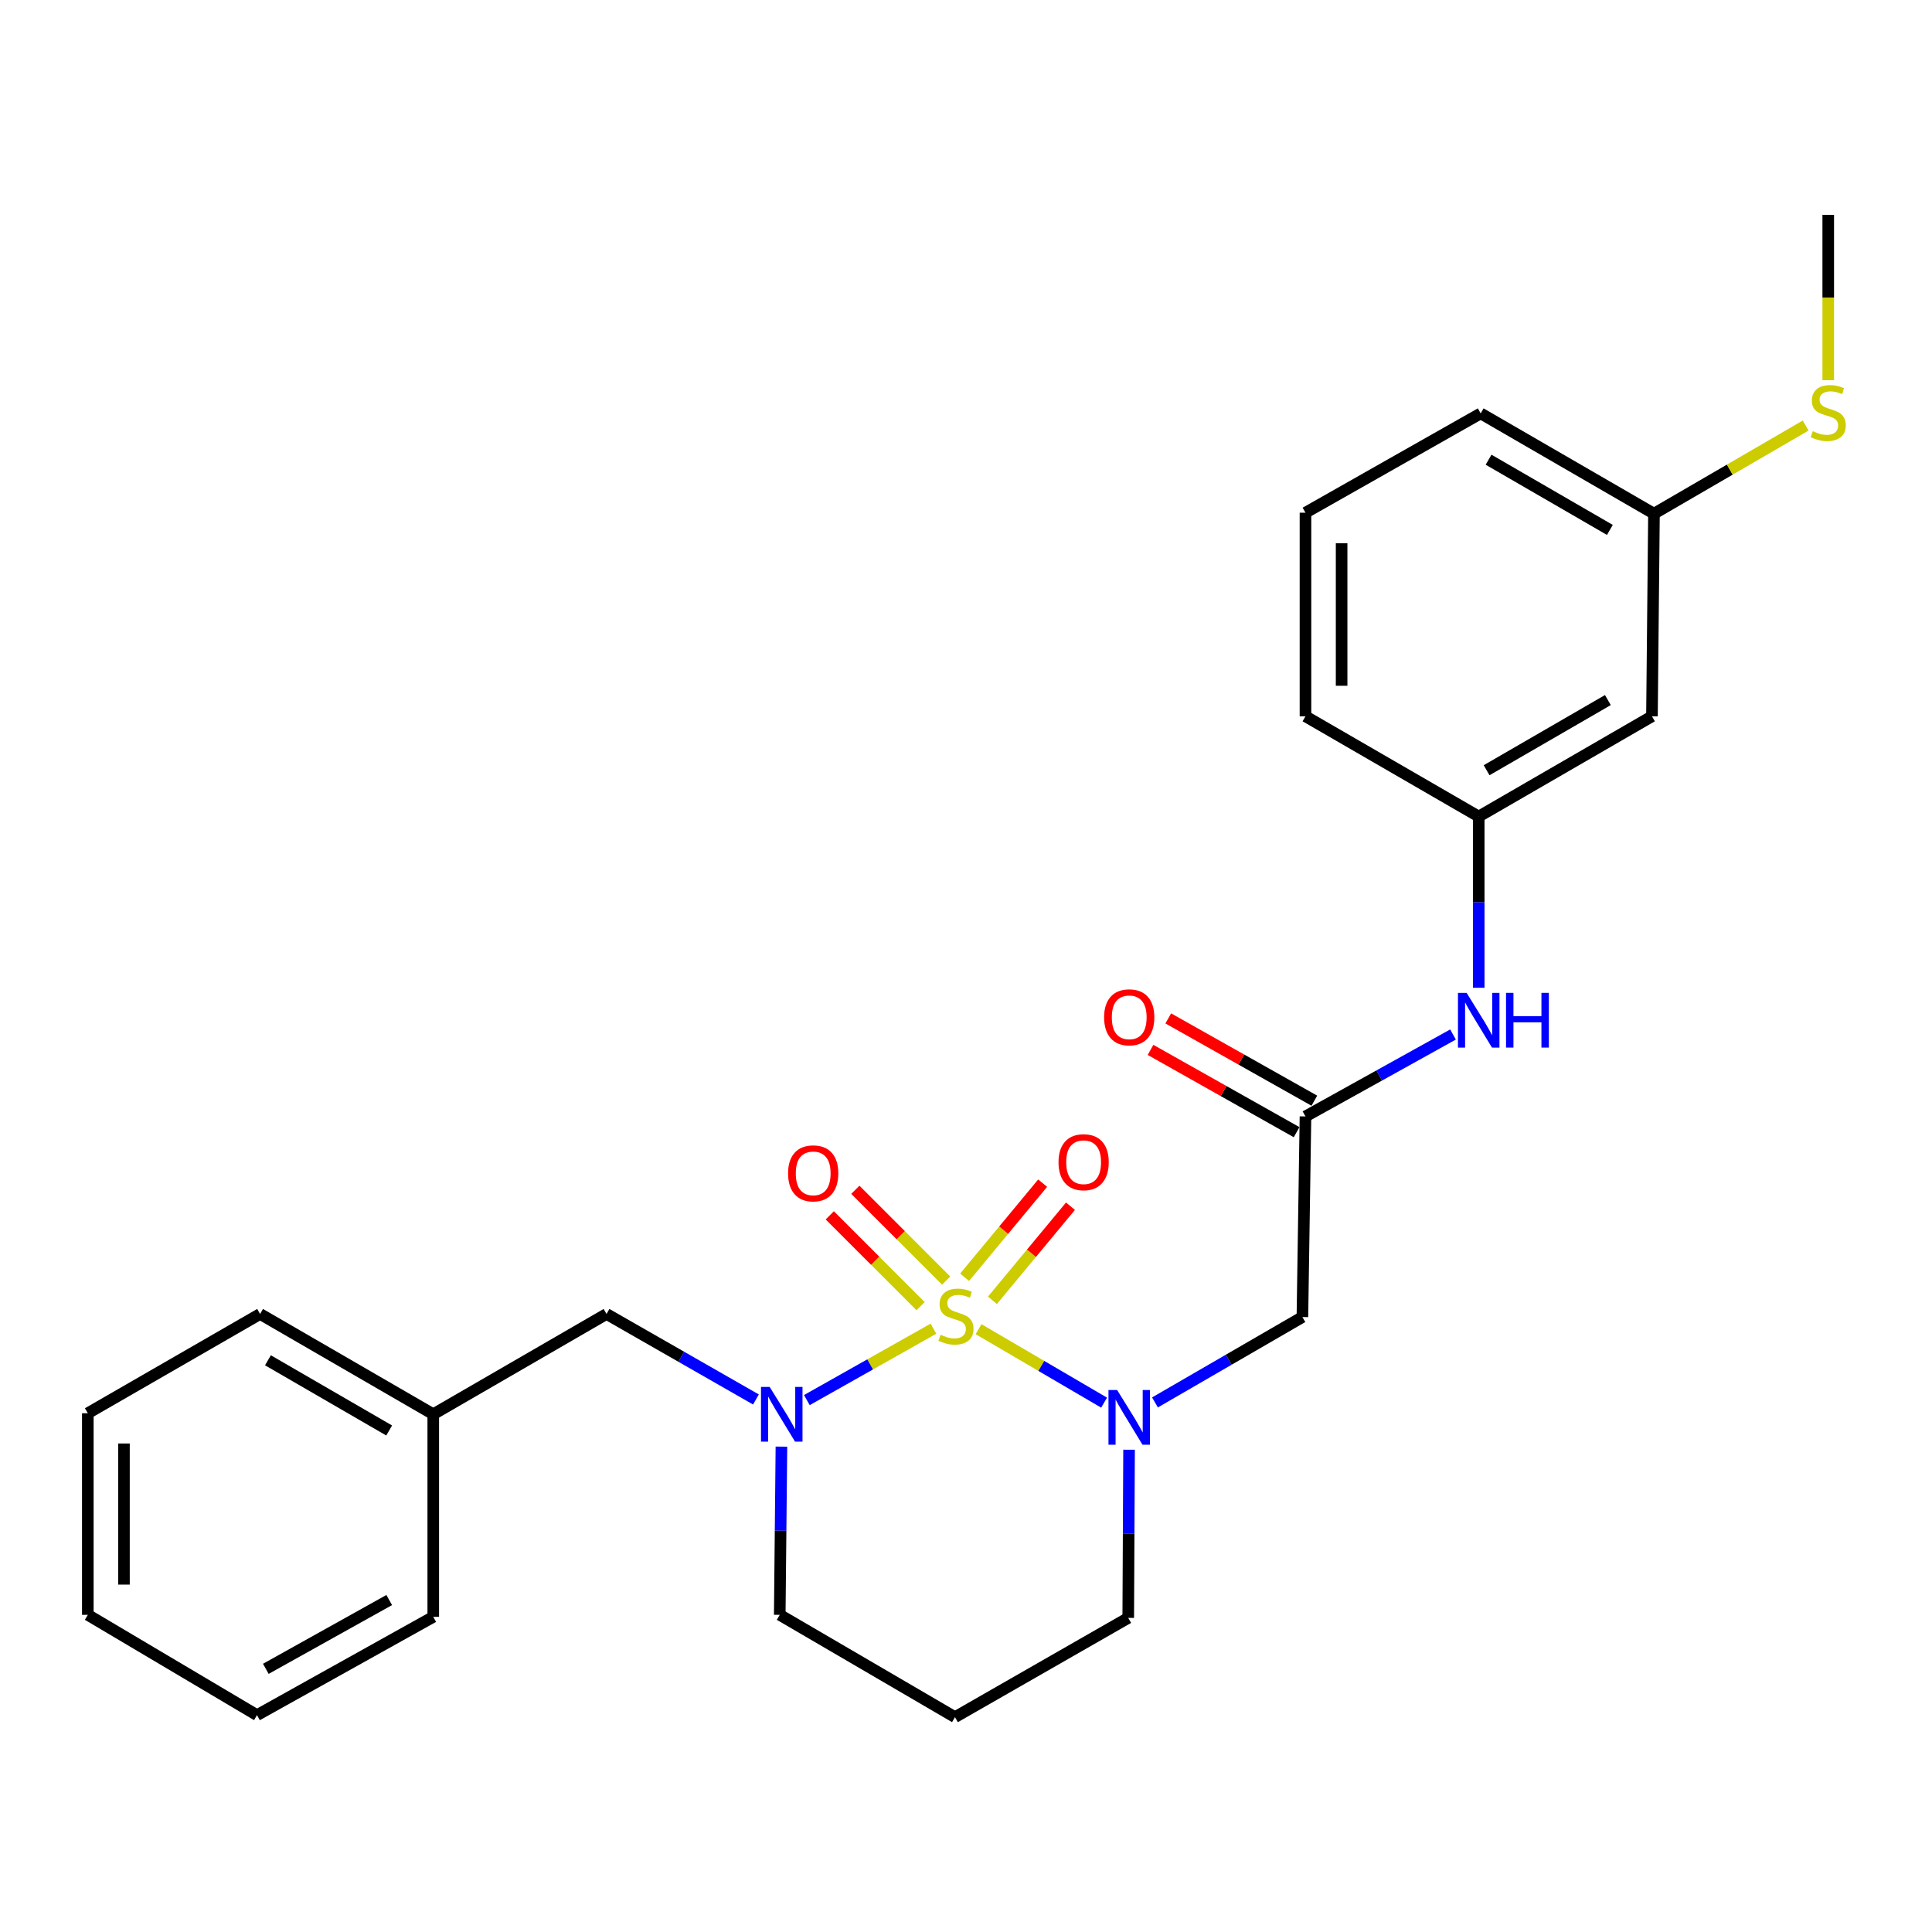 <?xml version='1.0' encoding='iso-8859-1'?>
<svg version='1.1' baseProfile='full'
              xmlns='http://www.w3.org/2000/svg'
                      xmlns:rdkit='http://www.rdkit.org/xml'
                      xmlns:xlink='http://www.w3.org/1999/xlink'
                  xml:space='preserve'
width='1000px' height='1000px' viewBox='0 0 1000 1000'>
<!-- END OF HEADER -->
<rect style='opacity:1.0;fill:#FFFFFF;stroke:none' width='1000' height='1000' x='0' y='0'> </rect>
<path class='bond-0' d='M 506.49,687.981 L 538.987,706.996' style='fill:none;fill-rule:evenodd;stroke:#CCCC00;stroke-width:6px;stroke-linecap:butt;stroke-linejoin:miter;stroke-opacity:1' />
<path class='bond-0' d='M 538.987,706.996 L 571.484,726.01' style='fill:none;fill-rule:evenodd;stroke:#0000FF;stroke-width:6px;stroke-linecap:butt;stroke-linejoin:miter;stroke-opacity:1' />
<path class='bond-1' d='M 483.145,687.73 L 450.386,706.208' style='fill:none;fill-rule:evenodd;stroke:#CCCC00;stroke-width:6px;stroke-linecap:butt;stroke-linejoin:miter;stroke-opacity:1' />
<path class='bond-1' d='M 450.386,706.208 L 417.627,724.687' style='fill:none;fill-rule:evenodd;stroke:#0000FF;stroke-width:6px;stroke-linecap:butt;stroke-linejoin:miter;stroke-opacity:1' />
<path class='bond-4' d='M 489.733,662.842 L 466.227,639.335' style='fill:none;fill-rule:evenodd;stroke:#CCCC00;stroke-width:6px;stroke-linecap:butt;stroke-linejoin:miter;stroke-opacity:1' />
<path class='bond-4' d='M 466.227,639.335 L 442.72,615.829' style='fill:none;fill-rule:evenodd;stroke:#FF0000;stroke-width:6px;stroke-linecap:butt;stroke-linejoin:miter;stroke-opacity:1' />
<path class='bond-4' d='M 476.507,676.069 L 453,652.562' style='fill:none;fill-rule:evenodd;stroke:#CCCC00;stroke-width:6px;stroke-linecap:butt;stroke-linejoin:miter;stroke-opacity:1' />
<path class='bond-4' d='M 453,652.562 L 429.494,629.055' style='fill:none;fill-rule:evenodd;stroke:#FF0000;stroke-width:6px;stroke-linecap:butt;stroke-linejoin:miter;stroke-opacity:1' />
<path class='bond-5' d='M 513.68,673.049 L 533.878,648.692' style='fill:none;fill-rule:evenodd;stroke:#CCCC00;stroke-width:6px;stroke-linecap:butt;stroke-linejoin:miter;stroke-opacity:1' />
<path class='bond-5' d='M 533.878,648.692 L 554.076,624.336' style='fill:none;fill-rule:evenodd;stroke:#FF0000;stroke-width:6px;stroke-linecap:butt;stroke-linejoin:miter;stroke-opacity:1' />
<path class='bond-5' d='M 499.282,661.109 L 519.48,636.752' style='fill:none;fill-rule:evenodd;stroke:#CCCC00;stroke-width:6px;stroke-linecap:butt;stroke-linejoin:miter;stroke-opacity:1' />
<path class='bond-5' d='M 519.48,636.752 L 539.678,612.396' style='fill:none;fill-rule:evenodd;stroke:#FF0000;stroke-width:6px;stroke-linecap:butt;stroke-linejoin:miter;stroke-opacity:1' />
<path class='bond-2' d='M 597.813,725.896 L 635.968,703.798' style='fill:none;fill-rule:evenodd;stroke:#0000FF;stroke-width:6px;stroke-linecap:butt;stroke-linejoin:miter;stroke-opacity:1' />
<path class='bond-2' d='M 635.968,703.798 L 674.122,681.699' style='fill:none;fill-rule:evenodd;stroke:#000000;stroke-width:6px;stroke-linecap:butt;stroke-linejoin:miter;stroke-opacity:1' />
<path class='bond-11' d='M 584.401,750.371 L 584.188,793.895' style='fill:none;fill-rule:evenodd;stroke:#0000FF;stroke-width:6px;stroke-linecap:butt;stroke-linejoin:miter;stroke-opacity:1' />
<path class='bond-11' d='M 584.188,793.895 L 583.974,837.419' style='fill:none;fill-rule:evenodd;stroke:#000000;stroke-width:6px;stroke-linecap:butt;stroke-linejoin:miter;stroke-opacity:1' />
<path class='bond-6' d='M 391.281,724.374 L 352.608,702.242' style='fill:none;fill-rule:evenodd;stroke:#0000FF;stroke-width:6px;stroke-linecap:butt;stroke-linejoin:miter;stroke-opacity:1' />
<path class='bond-6' d='M 352.608,702.242 L 313.935,680.109' style='fill:none;fill-rule:evenodd;stroke:#000000;stroke-width:6px;stroke-linecap:butt;stroke-linejoin:miter;stroke-opacity:1' />
<path class='bond-12' d='M 404.466,748.772 L 404.03,792.306' style='fill:none;fill-rule:evenodd;stroke:#0000FF;stroke-width:6px;stroke-linecap:butt;stroke-linejoin:miter;stroke-opacity:1' />
<path class='bond-12' d='M 404.03,792.306 L 403.595,835.839' style='fill:none;fill-rule:evenodd;stroke:#000000;stroke-width:6px;stroke-linecap:butt;stroke-linejoin:miter;stroke-opacity:1' />
<path class='bond-3' d='M 674.122,681.699 L 675.712,577.865' style='fill:none;fill-rule:evenodd;stroke:#000000;stroke-width:6px;stroke-linecap:butt;stroke-linejoin:miter;stroke-opacity:1' />
<path class='bond-7' d='M 675.712,577.865 L 713.895,556.661' style='fill:none;fill-rule:evenodd;stroke:#000000;stroke-width:6px;stroke-linecap:butt;stroke-linejoin:miter;stroke-opacity:1' />
<path class='bond-7' d='M 713.895,556.661 L 752.078,535.456' style='fill:none;fill-rule:evenodd;stroke:#0000FF;stroke-width:6px;stroke-linecap:butt;stroke-linejoin:miter;stroke-opacity:1' />
<path class='bond-9' d='M 680.302,569.716 L 642.496,548.421' style='fill:none;fill-rule:evenodd;stroke:#000000;stroke-width:6px;stroke-linecap:butt;stroke-linejoin:miter;stroke-opacity:1' />
<path class='bond-9' d='M 642.496,548.421 L 604.691,527.126' style='fill:none;fill-rule:evenodd;stroke:#FF0000;stroke-width:6px;stroke-linecap:butt;stroke-linejoin:miter;stroke-opacity:1' />
<path class='bond-9' d='M 671.122,586.014 L 633.316,564.719' style='fill:none;fill-rule:evenodd;stroke:#000000;stroke-width:6px;stroke-linecap:butt;stroke-linejoin:miter;stroke-opacity:1' />
<path class='bond-9' d='M 633.316,564.719 L 595.511,543.424' style='fill:none;fill-rule:evenodd;stroke:#FF0000;stroke-width:6px;stroke-linecap:butt;stroke-linejoin:miter;stroke-opacity:1' />
<path class='bond-16' d='M 313.935,680.109 L 224.254,732.016' style='fill:none;fill-rule:evenodd;stroke:#000000;stroke-width:6px;stroke-linecap:butt;stroke-linejoin:miter;stroke-opacity:1' />
<path class='bond-8' d='M 765.382,511.272 L 765.382,466.958' style='fill:none;fill-rule:evenodd;stroke:#0000FF;stroke-width:6px;stroke-linecap:butt;stroke-linejoin:miter;stroke-opacity:1' />
<path class='bond-8' d='M 765.382,466.958 L 765.382,422.644' style='fill:none;fill-rule:evenodd;stroke:#000000;stroke-width:6px;stroke-linecap:butt;stroke-linejoin:miter;stroke-opacity:1' />
<path class='bond-10' d='M 765.382,422.644 L 855.052,370.758' style='fill:none;fill-rule:evenodd;stroke:#000000;stroke-width:6px;stroke-linecap:butt;stroke-linejoin:miter;stroke-opacity:1' />
<path class='bond-10' d='M 769.465,398.671 L 832.234,362.351' style='fill:none;fill-rule:evenodd;stroke:#000000;stroke-width:6px;stroke-linecap:butt;stroke-linejoin:miter;stroke-opacity:1' />
<path class='bond-18' d='M 765.382,422.644 L 675.712,370.758' style='fill:none;fill-rule:evenodd;stroke:#000000;stroke-width:6px;stroke-linecap:butt;stroke-linejoin:miter;stroke-opacity:1' />
<path class='bond-14' d='M 855.052,370.758 L 856.091,265.885' style='fill:none;fill-rule:evenodd;stroke:#000000;stroke-width:6px;stroke-linecap:butt;stroke-linejoin:miter;stroke-opacity:1' />
<path class='bond-26' d='M 583.974,837.419 L 494.294,888.796' style='fill:none;fill-rule:evenodd;stroke:#000000;stroke-width:6px;stroke-linecap:butt;stroke-linejoin:miter;stroke-opacity:1' />
<path class='bond-13' d='M 403.595,835.839 L 494.294,888.796' style='fill:none;fill-rule:evenodd;stroke:#000000;stroke-width:6px;stroke-linecap:butt;stroke-linejoin:miter;stroke-opacity:1' />
<path class='bond-15' d='M 856.091,265.885 L 895.347,243.073' style='fill:none;fill-rule:evenodd;stroke:#000000;stroke-width:6px;stroke-linecap:butt;stroke-linejoin:miter;stroke-opacity:1' />
<path class='bond-15' d='M 895.347,243.073 L 934.603,220.261' style='fill:none;fill-rule:evenodd;stroke:#CCCC00;stroke-width:6px;stroke-linecap:butt;stroke-linejoin:miter;stroke-opacity:1' />
<path class='bond-28' d='M 856.091,265.885 L 766.401,213.968' style='fill:none;fill-rule:evenodd;stroke:#000000;stroke-width:6px;stroke-linecap:butt;stroke-linejoin:miter;stroke-opacity:1' />
<path class='bond-28' d='M 833.267,274.286 L 770.484,237.944' style='fill:none;fill-rule:evenodd;stroke:#000000;stroke-width:6px;stroke-linecap:butt;stroke-linejoin:miter;stroke-opacity:1' />
<path class='bond-20' d='M 946.292,196.793 L 946.292,153.998' style='fill:none;fill-rule:evenodd;stroke:#CCCC00;stroke-width:6px;stroke-linecap:butt;stroke-linejoin:miter;stroke-opacity:1' />
<path class='bond-20' d='M 946.292,153.998 L 946.292,111.204' style='fill:none;fill-rule:evenodd;stroke:#000000;stroke-width:6px;stroke-linecap:butt;stroke-linejoin:miter;stroke-opacity:1' />
<path class='bond-21' d='M 224.254,732.016 L 134.615,680.109' style='fill:none;fill-rule:evenodd;stroke:#000000;stroke-width:6px;stroke-linecap:butt;stroke-linejoin:miter;stroke-opacity:1' />
<path class='bond-21' d='M 201.435,740.417 L 138.688,704.082' style='fill:none;fill-rule:evenodd;stroke:#000000;stroke-width:6px;stroke-linecap:butt;stroke-linejoin:miter;stroke-opacity:1' />
<path class='bond-22' d='M 224.254,732.016 L 224.254,836.879' style='fill:none;fill-rule:evenodd;stroke:#000000;stroke-width:6px;stroke-linecap:butt;stroke-linejoin:miter;stroke-opacity:1' />
<path class='bond-17' d='M 675.712,265.376 L 675.712,370.758' style='fill:none;fill-rule:evenodd;stroke:#000000;stroke-width:6px;stroke-linecap:butt;stroke-linejoin:miter;stroke-opacity:1' />
<path class='bond-17' d='M 694.417,281.183 L 694.417,354.951' style='fill:none;fill-rule:evenodd;stroke:#000000;stroke-width:6px;stroke-linecap:butt;stroke-linejoin:miter;stroke-opacity:1' />
<path class='bond-19' d='M 675.712,265.376 L 766.401,213.968' style='fill:none;fill-rule:evenodd;stroke:#000000;stroke-width:6px;stroke-linecap:butt;stroke-linejoin:miter;stroke-opacity:1' />
<path class='bond-23' d='M 134.615,680.109 L 45.455,731.496' style='fill:none;fill-rule:evenodd;stroke:#000000;stroke-width:6px;stroke-linecap:butt;stroke-linejoin:miter;stroke-opacity:1' />
<path class='bond-24' d='M 224.254,836.879 L 133.015,887.756' style='fill:none;fill-rule:evenodd;stroke:#000000;stroke-width:6px;stroke-linecap:butt;stroke-linejoin:miter;stroke-opacity:1' />
<path class='bond-24' d='M 201.459,828.174 L 137.591,863.788' style='fill:none;fill-rule:evenodd;stroke:#000000;stroke-width:6px;stroke-linecap:butt;stroke-linejoin:miter;stroke-opacity:1' />
<path class='bond-27' d='M 45.455,731.496 L 45.455,835.839' style='fill:none;fill-rule:evenodd;stroke:#000000;stroke-width:6px;stroke-linecap:butt;stroke-linejoin:miter;stroke-opacity:1' />
<path class='bond-27' d='M 64.16,747.148 L 64.16,820.188' style='fill:none;fill-rule:evenodd;stroke:#000000;stroke-width:6px;stroke-linecap:butt;stroke-linejoin:miter;stroke-opacity:1' />
<path class='bond-25' d='M 133.015,887.756 L 45.455,835.839' style='fill:none;fill-rule:evenodd;stroke:#000000;stroke-width:6px;stroke-linecap:butt;stroke-linejoin:miter;stroke-opacity:1' />
<path  class='atom-0' d='M 486.813 690.868
Q 487.133 690.988, 488.453 691.548
Q 489.773 692.108, 491.213 692.468
Q 492.693 692.788, 494.133 692.788
Q 496.813 692.788, 498.373 691.508
Q 499.933 690.188, 499.933 687.908
Q 499.933 686.348, 499.133 685.388
Q 498.373 684.428, 497.173 683.908
Q 495.973 683.388, 493.973 682.788
Q 491.453 682.028, 489.933 681.308
Q 488.453 680.588, 487.373 679.068
Q 486.333 677.548, 486.333 674.988
Q 486.333 671.428, 488.733 669.228
Q 491.173 667.028, 495.973 667.028
Q 499.253 667.028, 502.973 668.588
L 502.053 671.668
Q 498.653 670.268, 496.093 670.268
Q 493.333 670.268, 491.813 671.428
Q 490.293 672.548, 490.333 674.508
Q 490.333 676.028, 491.093 676.948
Q 491.893 677.868, 493.013 678.388
Q 494.173 678.908, 496.093 679.508
Q 498.653 680.308, 500.173 681.108
Q 501.693 681.908, 502.773 683.548
Q 503.893 685.148, 503.893 687.908
Q 503.893 691.828, 501.253 693.948
Q 498.653 696.028, 494.293 696.028
Q 491.773 696.028, 489.853 695.468
Q 487.973 694.948, 485.733 694.028
L 486.813 690.868
' fill='#CCCC00'/>
<path  class='atom-1' d='M 578.223 719.456
L 587.503 734.456
Q 588.423 735.936, 589.903 738.616
Q 591.383 741.296, 591.463 741.456
L 591.463 719.456
L 595.223 719.456
L 595.223 747.776
L 591.343 747.776
L 581.383 731.376
Q 580.223 729.456, 578.983 727.256
Q 577.783 725.056, 577.423 724.376
L 577.423 747.776
L 573.743 747.776
L 573.743 719.456
L 578.223 719.456
' fill='#0000FF'/>
<path  class='atom-2' d='M 398.374 717.856
L 407.654 732.856
Q 408.574 734.336, 410.054 737.016
Q 411.534 739.696, 411.614 739.856
L 411.614 717.856
L 415.374 717.856
L 415.374 746.176
L 411.494 746.176
L 401.534 729.776
Q 400.374 727.856, 399.134 725.656
Q 397.934 723.456, 397.574 722.776
L 397.574 746.176
L 393.894 746.176
L 393.894 717.856
L 398.374 717.856
' fill='#0000FF'/>
<path  class='atom-5' d='M 407.907 607.323
Q 407.907 600.523, 411.267 596.723
Q 414.627 592.923, 420.907 592.923
Q 427.187 592.923, 430.547 596.723
Q 433.907 600.523, 433.907 607.323
Q 433.907 614.203, 430.507 618.123
Q 427.107 622.003, 420.907 622.003
Q 414.667 622.003, 411.267 618.123
Q 407.907 614.243, 407.907 607.323
M 420.907 618.803
Q 425.227 618.803, 427.547 615.923
Q 429.907 613.003, 429.907 607.323
Q 429.907 601.763, 427.547 598.963
Q 425.227 596.123, 420.907 596.123
Q 416.587 596.123, 414.227 598.923
Q 411.907 601.723, 411.907 607.323
Q 411.907 613.043, 414.227 615.923
Q 416.587 618.803, 420.907 618.803
' fill='#FF0000'/>
<path  class='atom-6' d='M 547.884 601.555
Q 547.884 594.755, 551.244 590.955
Q 554.604 587.155, 560.884 587.155
Q 567.164 587.155, 570.524 590.955
Q 573.884 594.755, 573.884 601.555
Q 573.884 608.435, 570.484 612.355
Q 567.084 616.235, 560.884 616.235
Q 554.644 616.235, 551.244 612.355
Q 547.884 608.475, 547.884 601.555
M 560.884 613.035
Q 565.204 613.035, 567.524 610.155
Q 569.884 607.235, 569.884 601.555
Q 569.884 595.995, 567.524 593.195
Q 565.204 590.355, 560.884 590.355
Q 556.564 590.355, 554.204 593.155
Q 551.884 595.955, 551.884 601.555
Q 551.884 607.275, 554.204 610.155
Q 556.564 613.035, 560.884 613.035
' fill='#FF0000'/>
<path  class='atom-8' d='M 759.122 513.908
L 768.402 528.908
Q 769.322 530.388, 770.802 533.068
Q 772.282 535.748, 772.362 535.908
L 772.362 513.908
L 776.122 513.908
L 776.122 542.228
L 772.242 542.228
L 762.282 525.828
Q 761.122 523.908, 759.882 521.708
Q 758.682 519.508, 758.322 518.828
L 758.322 542.228
L 754.642 542.228
L 754.642 513.908
L 759.122 513.908
' fill='#0000FF'/>
<path  class='atom-8' d='M 779.522 513.908
L 783.362 513.908
L 783.362 525.948
L 797.842 525.948
L 797.842 513.908
L 801.682 513.908
L 801.682 542.228
L 797.842 542.228
L 797.842 529.148
L 783.362 529.148
L 783.362 542.228
L 779.522 542.228
L 779.522 513.908
' fill='#0000FF'/>
<path  class='atom-10' d='M 571.483 526.558
Q 571.483 519.758, 574.843 515.958
Q 578.203 512.158, 584.483 512.158
Q 590.763 512.158, 594.123 515.958
Q 597.483 519.758, 597.483 526.558
Q 597.483 533.438, 594.083 537.358
Q 590.683 541.238, 584.483 541.238
Q 578.243 541.238, 574.843 537.358
Q 571.483 533.478, 571.483 526.558
M 584.483 538.038
Q 588.803 538.038, 591.123 535.158
Q 593.483 532.238, 593.483 526.558
Q 593.483 520.998, 591.123 518.198
Q 588.803 515.358, 584.483 515.358
Q 580.163 515.358, 577.803 518.158
Q 575.483 520.958, 575.483 526.558
Q 575.483 532.278, 577.803 535.158
Q 580.163 538.038, 584.483 538.038
' fill='#FF0000'/>
<path  class='atom-16' d='M 938.292 223.189
Q 938.612 223.309, 939.932 223.869
Q 941.252 224.429, 942.692 224.789
Q 944.172 225.109, 945.612 225.109
Q 948.292 225.109, 949.852 223.829
Q 951.412 222.509, 951.412 220.229
Q 951.412 218.669, 950.612 217.709
Q 949.852 216.749, 948.652 216.229
Q 947.452 215.709, 945.452 215.109
Q 942.932 214.349, 941.412 213.629
Q 939.932 212.909, 938.852 211.389
Q 937.812 209.869, 937.812 207.309
Q 937.812 203.749, 940.212 201.549
Q 942.652 199.349, 947.452 199.349
Q 950.732 199.349, 954.452 200.909
L 953.532 203.989
Q 950.132 202.589, 947.572 202.589
Q 944.812 202.589, 943.292 203.749
Q 941.772 204.869, 941.812 206.829
Q 941.812 208.349, 942.572 209.269
Q 943.372 210.189, 944.492 210.709
Q 945.652 211.229, 947.572 211.829
Q 950.132 212.629, 951.652 213.429
Q 953.172 214.229, 954.252 215.869
Q 955.372 217.469, 955.372 220.229
Q 955.372 224.149, 952.732 226.269
Q 950.132 228.349, 945.772 228.349
Q 943.252 228.349, 941.332 227.789
Q 939.452 227.269, 937.212 226.349
L 938.292 223.189
' fill='#CCCC00'/>
</svg>
